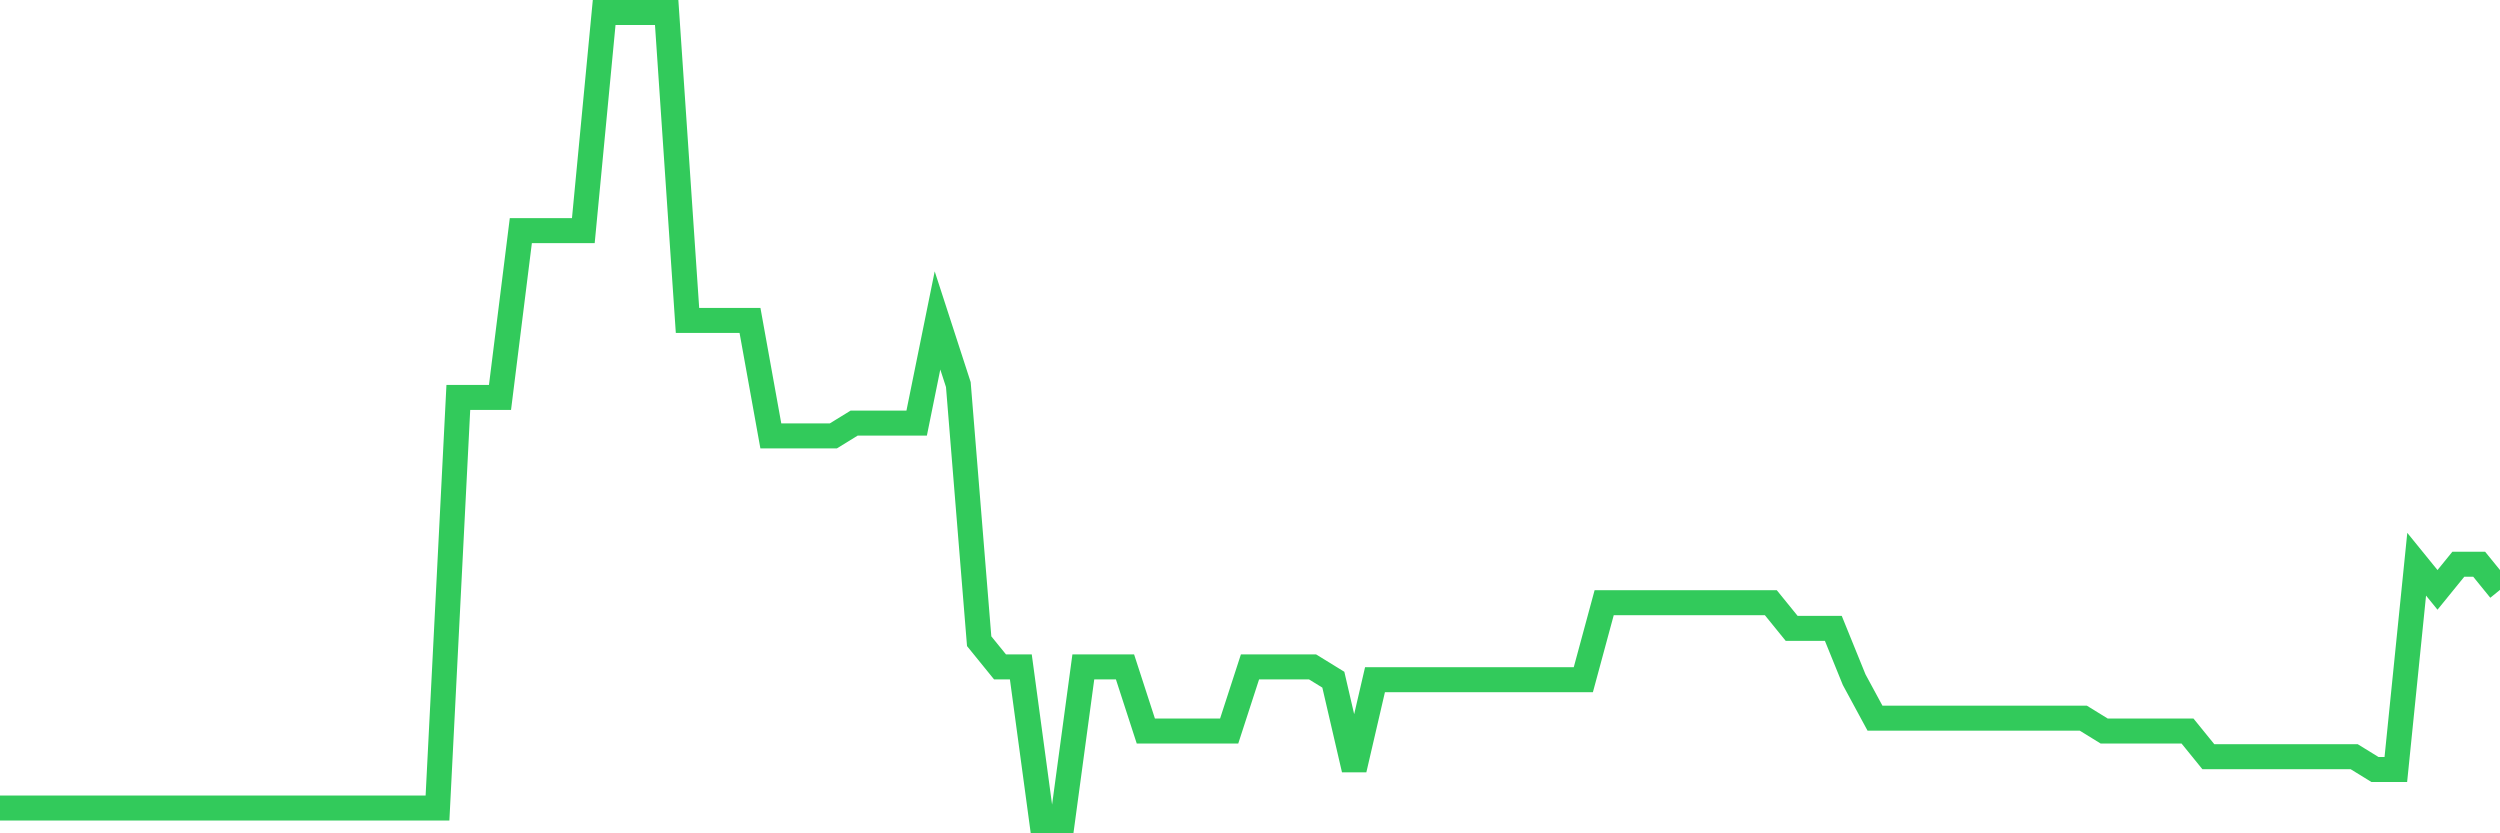 <svg
  xmlns="http://www.w3.org/2000/svg"
  xmlns:xlink="http://www.w3.org/1999/xlink"
  width="120"
  height="40"
  viewBox="0 0 120 40"
  preserveAspectRatio="none"
>
  <polyline
    points="0,38.784 1,38.784 2,38.784 3,38.784 4,38.784 5,38.784 6,38.784 7,38.784 8,38.784 9,38.784 10,38.784 11,38.784 12,38.784 13,38.784 14,38.784 15,38.784 16,38.784 17,38.784 18,38.784 19,38.784 20,38.784 21,38.784 22,19.076 23,19.076 24,19.076 25,11.07 26,11.07 27,11.07 28,11.07 29,0.6 30,0.6 31,0.6 32,0.6 33,15.381 34,15.381 35,15.381 36,15.381 37,20.924 38,20.924 39,20.924 40,20.924 41,20.308 42,20.308 43,20.308 44,20.308 45,15.381 46,18.46 47,30.778 48,32.01 49,32.01 50,39.4 51,39.4 52,32.01 53,32.01 54,32.01 55,35.089 56,35.089 57,35.089 58,35.089 59,35.089 60,32.01 61,32.01 62,32.01 63,32.01 64,32.625 65,36.937 66,32.625 67,32.625 68,32.625 69,32.625 70,32.625 71,32.625 72,32.625 73,32.625 74,32.625 75,32.625 76,32.625 77,28.93 78,28.93 79,28.93 80,28.93 81,28.93 82,28.93 83,28.93 84,28.93 85,28.93 86,30.162 87,30.162 88,30.162 89,32.625 90,34.473 91,34.473 92,34.473 93,34.473 94,34.473 95,34.473 96,34.473 97,34.473 98,34.473 99,34.473 100,34.473 101,35.089 102,35.089 103,35.089 104,35.089 105,35.089 106,36.321 107,36.321 108,36.321 109,36.321 110,36.321 111,36.321 112,36.321 113,36.321 114,36.937 115,36.937 116,27.083 117,28.314 118,27.083 119,27.083 120,28.314"
    fill="none"
    stroke="#32ca5b"
    stroke-width="1.2"
  >
  </polyline>
</svg>